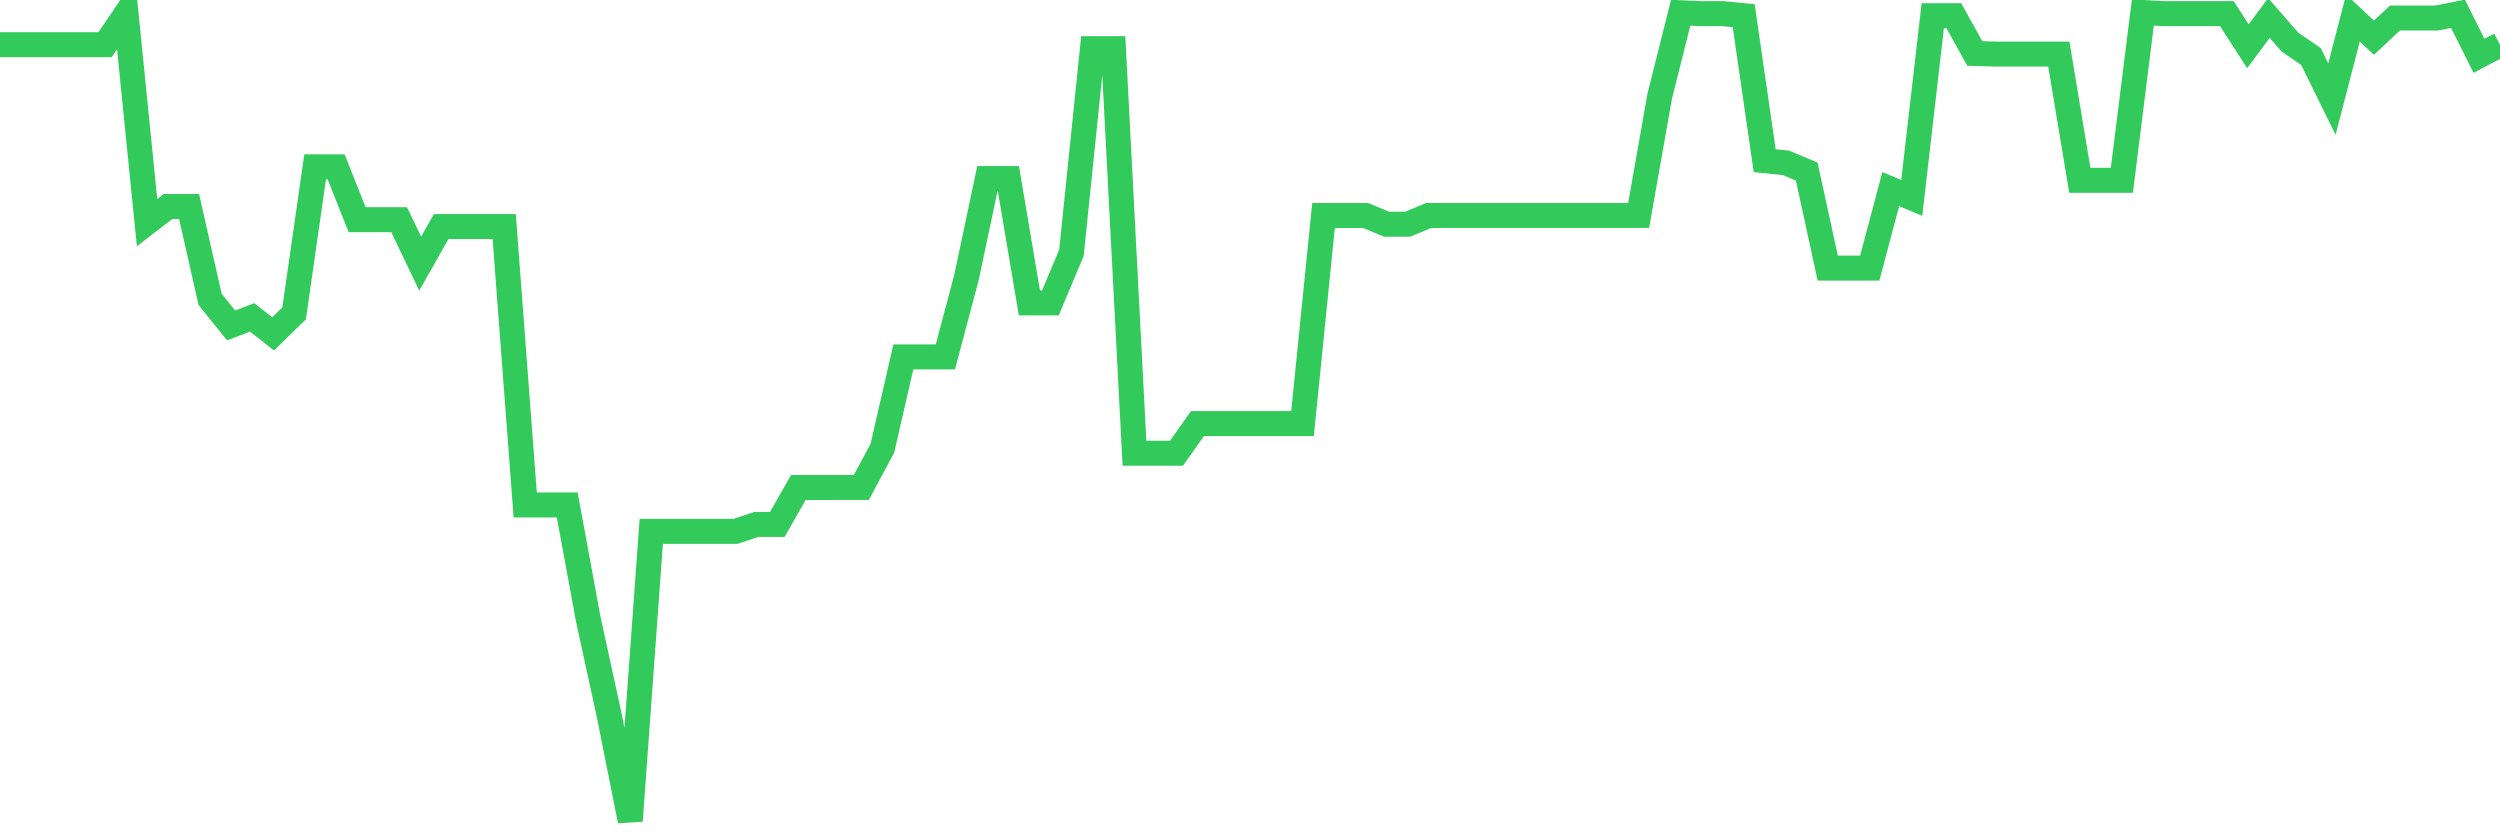 <svg
  xmlns="http://www.w3.org/2000/svg"
  xmlns:xlink="http://www.w3.org/1999/xlink"
  width="120"
  height="40"
  viewBox="0 0 120 40"
  preserveAspectRatio="none"
>
  <polyline
    points="0,2.146 1.008,2.146 2.017,2.146 3.025,2.146 4.034,2.146 5.042,2.146 6.05,0.663 7.059,10.686 8.067,9.911 9.076,9.911 10.084,14.367 11.092,15.622 12.101,15.235 13.109,16.027 14.118,15.041 15.126,8.008 16.134,8.008 17.143,10.547 18.151,10.547 19.16,10.547 20.168,12.653 21.176,10.876 22.185,10.876 23.193,10.876 24.202,10.876 25.21,24.239 26.218,24.239 27.227,24.239 28.235,29.714 29.244,34.346 30.252,39.4 31.261,25.506 32.269,25.506 33.277,25.506 34.286,25.506 35.294,25.506 36.303,25.174 37.311,25.174 38.319,23.401 39.328,23.401 40.336,23.397 41.345,23.397 42.353,21.518 43.361,17.13 44.37,17.13 45.378,17.13 46.387,13.335 47.395,8.572 48.403,8.572 49.412,14.54 50.42,14.54 51.429,12.135 52.437,2.339 53.445,2.339 54.454,21.754 55.462,21.754 56.471,21.754 57.479,20.331 58.487,20.331 59.496,20.331 60.504,20.331 61.513,20.331 62.521,20.331 63.529,10.345 64.538,10.345 65.546,10.345 66.555,10.762 67.563,10.762 68.571,10.345 69.58,10.341 70.588,10.341 71.597,10.341 72.605,10.341 73.613,10.341 74.622,10.341 75.63,10.341 76.639,10.341 77.647,10.341 78.655,10.341 79.664,4.63 80.672,0.613 81.681,0.655 82.689,0.655 83.697,0.752 84.706,7.713 85.714,7.814 86.723,8.235 87.731,12.868 88.739,12.868 89.748,12.868 90.756,9.078 91.765,9.499 92.773,0.752 93.782,0.752 94.79,2.567 95.798,2.596 96.807,2.596 97.815,2.596 98.824,2.596 99.832,8.656 100.84,8.656 101.849,8.656 102.857,0.6 103.866,0.655 104.874,0.655 105.882,0.655 106.891,0.655 107.899,2.221 108.908,0.865 109.916,2.019 110.924,2.71 111.933,4.757 112.941,0.865 113.95,1.809 114.958,0.865 115.966,0.865 116.975,0.865 117.983,0.659 118.992,2.68 120,2.146"
    fill="none"
    stroke="#32ca5b"
    stroke-width="1.2"
  >
  </polyline>
</svg>